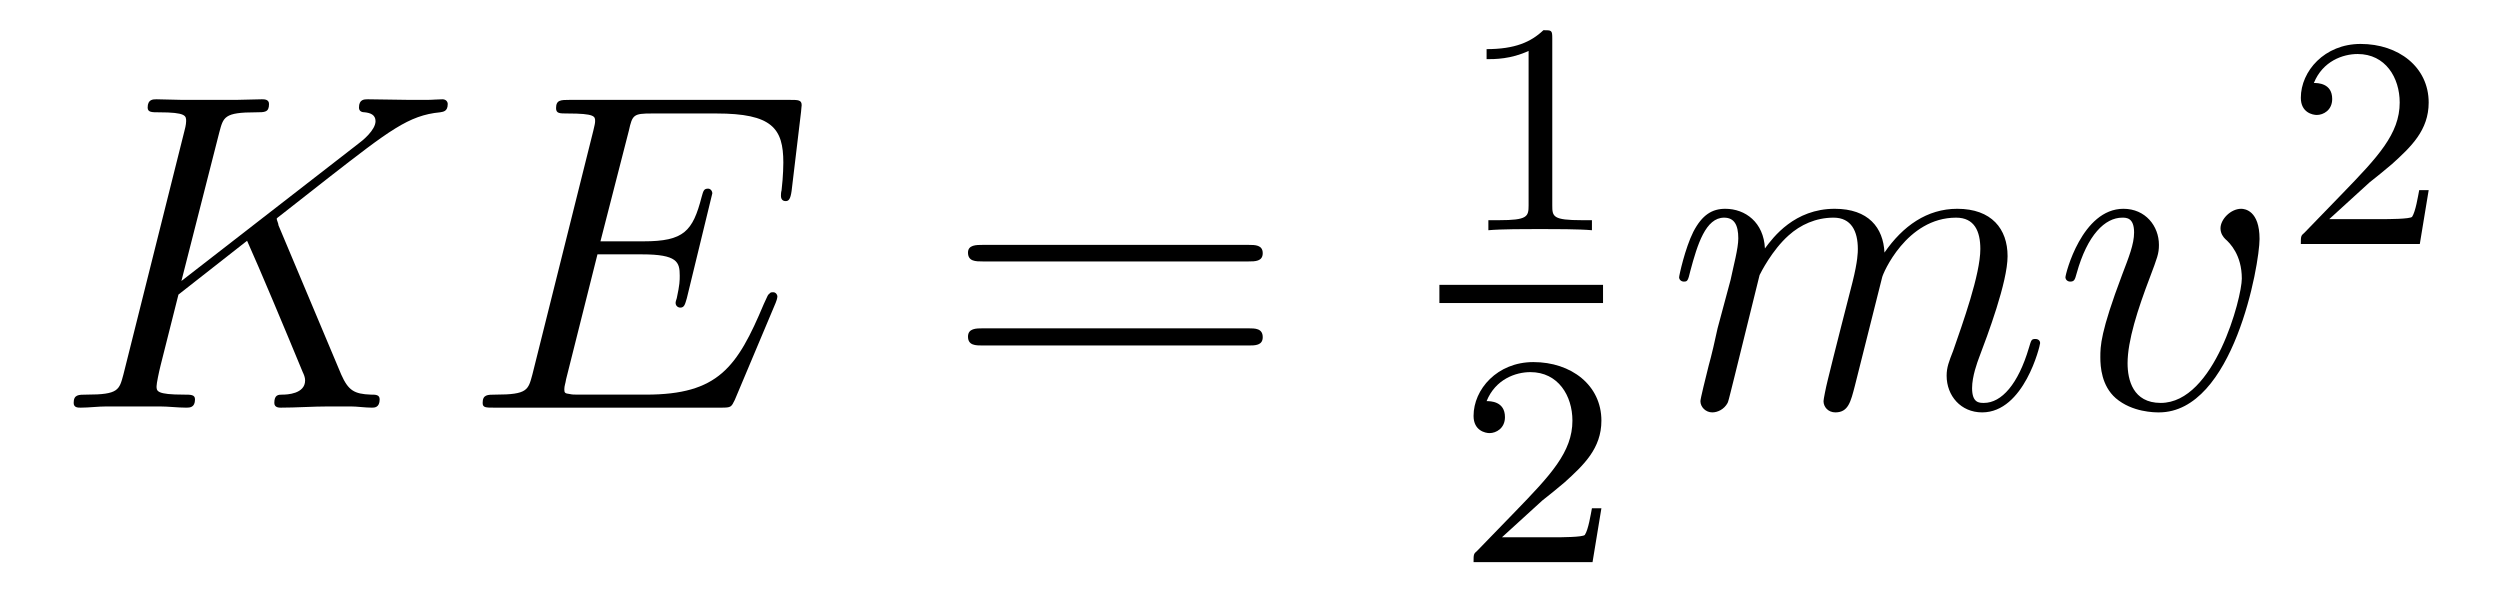 <?xml version='1.0'?>
<!-- This file was generated by dvisvgm 1.9.2 -->
<svg height='16pt' version='1.1' viewBox='0 -16 66 16' width='66pt' xmlns='http://www.w3.org/2000/svg' xmlns:xlink='http://www.w3.org/1999/xlink'>
<g id='page1'>
<g transform='matrix(1 0 0 1 -127 649)'>
<path d='M134.352 -659.051C134.352 -659.098 134.305 -659.191 134.305 -659.223C134.305 -659.238 134.305 -659.238 134.508 -659.394L135.664 -660.301C137.273 -661.551 137.789 -661.957 138.617 -662.035C138.695 -662.051 138.82 -662.051 138.82 -662.254C138.82 -662.316 138.773 -662.379 138.68 -662.379C138.555 -662.379 138.414 -662.363 138.273 -662.363H137.82C137.461 -662.363 137.07 -662.379 136.711 -662.379C136.617 -662.379 136.477 -662.379 136.477 -662.16C136.477 -662.051 136.57 -662.035 136.633 -662.035C136.773 -662.019 136.914 -661.973 136.914 -661.801C136.914 -661.566 136.57 -661.285 136.461 -661.207L131.789 -657.582L132.789 -661.504C132.898 -661.91 132.914 -662.035 133.758 -662.035C133.992 -662.035 134.102 -662.035 134.102 -662.254C134.102 -662.379 133.977 -662.379 133.914 -662.379C133.695 -662.379 133.445 -662.363 133.227 -662.363H131.82C131.602 -662.363 131.336 -662.379 131.133 -662.379C131.039 -662.379 130.898 -662.379 130.898 -662.16C130.898 -662.035 131.008 -662.035 131.195 -662.035C131.914 -662.035 131.914 -661.941 131.914 -661.801C131.914 -661.785 131.914 -661.707 131.867 -661.535L130.258 -655.113C130.148 -654.707 130.133 -654.582 129.289 -654.582C129.07 -654.582 128.945 -654.582 128.945 -654.363C128.945 -654.238 129.055 -654.238 129.133 -654.238C129.352 -654.238 129.586 -654.27 129.82 -654.27H131.211C131.445 -654.27 131.695 -654.238 131.914 -654.238C132.008 -654.238 132.148 -654.238 132.148 -654.457C132.148 -654.582 132.039 -654.582 131.852 -654.582C131.133 -654.582 131.133 -654.676 131.133 -654.801C131.133 -654.879 131.195 -655.176 131.242 -655.363L131.711 -657.223L133.523 -658.644C133.867 -657.879 134.508 -656.348 134.992 -655.176C135.023 -655.113 135.055 -655.035 135.055 -654.957C135.055 -654.598 134.57 -654.582 134.461 -654.582C134.352 -654.582 134.242 -654.582 134.242 -654.363C134.242 -654.238 134.367 -654.238 134.414 -654.238C134.82 -654.238 135.258 -654.27 135.68 -654.27H136.258C136.43 -654.27 136.633 -654.238 136.82 -654.238C136.883 -654.238 137.023 -654.238 137.023 -654.457C137.023 -654.582 136.914 -654.582 136.789 -654.582C136.352 -654.598 136.195 -654.691 136.008 -655.113L134.352 -659.051ZM138.355 -654.238' fill-rule='evenodd'/>
<path d='M147.477 -657.004C147.492 -657.035 147.523 -657.129 147.523 -657.176C147.523 -657.223 147.477 -657.285 147.414 -657.285C147.367 -657.285 147.336 -657.285 147.305 -657.238C147.273 -657.223 147.273 -657.207 147.164 -656.973C146.461 -655.301 145.961 -654.582 144.055 -654.582H142.305C142.133 -654.582 142.117 -654.582 142.039 -654.598C141.914 -654.613 141.898 -654.629 141.898 -654.723C141.898 -654.816 141.93 -654.879 141.945 -654.988L142.773 -658.285H143.945C144.883 -658.285 144.945 -658.082 144.945 -657.723C144.945 -657.598 144.945 -657.488 144.867 -657.129C144.852 -657.082 144.836 -657.035 144.836 -657.004C144.836 -656.926 144.898 -656.879 144.961 -656.879C145.07 -656.879 145.086 -656.973 145.133 -657.129L145.805 -659.895C145.805 -659.957 145.758 -660.02 145.695 -660.02C145.586 -660.02 145.57 -659.973 145.523 -659.801C145.289 -658.895 145.055 -658.629 143.992 -658.629H142.852L143.602 -661.551C143.695 -661.973 143.727 -662.004 144.211 -662.004H145.914C147.383 -662.004 147.68 -661.613 147.68 -660.707C147.68 -660.691 147.68 -660.363 147.633 -659.973C147.617 -659.926 147.617 -659.848 147.617 -659.832C147.617 -659.738 147.664 -659.691 147.742 -659.691S147.867 -659.738 147.898 -659.957L148.148 -662.051C148.148 -662.082 148.164 -662.207 148.164 -662.223C148.164 -662.363 148.07 -662.363 147.852 -662.363H142.039C141.805 -662.363 141.68 -662.363 141.68 -662.145C141.68 -662.004 141.773 -662.004 141.977 -662.004C142.711 -662.004 142.711 -661.926 142.711 -661.801C142.711 -661.738 142.695 -661.691 142.664 -661.551L141.055 -655.113C140.945 -654.707 140.93 -654.582 140.086 -654.582C139.867 -654.582 139.742 -654.582 139.742 -654.363C139.742 -654.238 139.82 -654.238 140.055 -654.238H146.039C146.305 -654.238 146.305 -654.254 146.398 -654.441L147.477 -657.004ZM147.832 -654.238' fill-rule='evenodd'/>
<path d='M159.961 -658.098C160.133 -658.098 160.336 -658.098 160.336 -658.316C160.336 -658.535 160.133 -658.535 159.961 -658.535H152.945C152.773 -658.535 152.555 -658.535 152.555 -658.332C152.555 -658.098 152.758 -658.098 152.945 -658.098H159.961ZM159.961 -655.879C160.133 -655.879 160.336 -655.879 160.336 -656.098C160.336 -656.332 160.133 -656.332 159.961 -656.332H152.945C152.773 -656.332 152.555 -656.332 152.555 -656.113C152.555 -655.879 152.758 -655.879 152.945 -655.879H159.961ZM161.031 -654.238' fill-rule='evenodd'/>
<path d='M167.98 -663.984C167.98 -664.203 167.965 -664.203 167.746 -664.203C167.418 -663.891 166.996 -663.703 166.246 -663.703V-663.438C166.465 -663.438 166.887 -663.438 167.355 -663.656V-659.578C167.355 -659.281 167.324 -659.187 166.574 -659.187H166.293V-658.922C166.621 -658.953 167.293 -658.953 167.652 -658.953S168.699 -658.953 169.027 -658.922V-659.187H168.762C167.996 -659.187 167.98 -659.281 167.98 -659.578V-663.984ZM169.68 -658.922' fill-rule='evenodd'/>
<path d='M165 -657H169.32V-657.48H165'/>
<path d='M167.715 -651.785C167.856 -651.894 168.184 -652.16 168.309 -652.269C168.809 -652.723 169.277 -653.16 169.277 -653.895C169.277 -654.832 168.48 -655.441 167.481 -655.441C166.527 -655.441 165.902 -654.723 165.902 -654.02C165.902 -653.629 166.215 -653.566 166.324 -653.566C166.496 -653.566 166.731 -653.691 166.731 -653.988C166.731 -654.41 166.34 -654.41 166.246 -654.41C166.48 -654.988 167.012 -655.176 167.402 -655.176C168.137 -655.176 168.512 -654.551 168.512 -653.895C168.512 -653.066 167.934 -652.457 166.996 -651.488L165.996 -650.457C165.902 -650.379 165.902 -650.363 165.902 -650.16H169.043L169.277 -651.582H169.027C168.996 -651.426 168.934 -651.02 168.84 -650.879C168.793 -650.816 168.184 -650.816 168.059 -650.816H166.652L167.715 -651.785ZM169.68 -650.16' fill-rule='evenodd'/>
<path d='M173.453 -657.738C173.484 -657.801 173.781 -658.395 174.219 -658.785C174.531 -659.066 174.938 -659.254 175.406 -659.254C175.875 -659.254 176.047 -658.895 176.047 -658.426C176.047 -658.348 176.047 -658.113 175.906 -657.551L175.594 -656.332C175.5 -655.973 175.281 -655.082 175.25 -654.957C175.203 -654.77 175.141 -654.457 175.141 -654.41C175.141 -654.254 175.266 -654.113 175.453 -654.113C175.797 -654.113 175.859 -654.395 175.969 -654.816L176.688 -657.676C176.703 -657.77 177.328 -659.254 178.641 -659.254C179.125 -659.254 179.281 -658.895 179.281 -658.426C179.281 -657.754 178.812 -656.457 178.563 -655.738C178.453 -655.457 178.391 -655.301 178.391 -655.082C178.391 -654.551 178.766 -654.113 179.328 -654.113C180.438 -654.113 180.859 -655.879 180.859 -655.941C180.859 -656.004 180.813 -656.051 180.734 -656.051C180.625 -656.051 180.625 -656.019 180.563 -655.816C180.281 -654.863 179.844 -654.363 179.375 -654.363C179.25 -654.363 179.063 -654.363 179.063 -654.754C179.063 -655.066 179.203 -655.441 179.25 -655.566C179.469 -656.145 180 -657.551 180 -658.238C180 -658.957 179.578 -659.488 178.672 -659.488C177.875 -659.488 177.234 -659.035 176.75 -658.332C176.719 -658.988 176.328 -659.488 175.437 -659.488C174.375 -659.488 173.813 -658.738 173.594 -658.441C173.562 -659.129 173.078 -659.488 172.547 -659.488C172.203 -659.488 171.938 -659.332 171.703 -658.879C171.484 -658.441 171.328 -657.723 171.328 -657.676C171.328 -657.629 171.375 -657.566 171.453 -657.566C171.547 -657.566 171.563 -657.582 171.625 -657.848C171.813 -658.551 172.031 -659.254 172.516 -659.254C172.781 -659.254 172.891 -659.066 172.891 -658.707C172.891 -658.441 172.766 -657.988 172.688 -657.613L172.344 -656.332C172.297 -656.098 172.172 -655.566 172.109 -655.348C172.031 -655.035 171.891 -654.473 171.891 -654.41C171.891 -654.254 172.031 -654.113 172.203 -654.113C172.344 -654.113 172.516 -654.191 172.609 -654.363C172.641 -654.426 172.734 -654.848 172.797 -655.082L173.063 -656.16L173.453 -657.738ZM186.652 -658.691C186.652 -659.441 186.262 -659.488 186.168 -659.488C185.887 -659.488 185.621 -659.207 185.621 -658.973C185.621 -658.832 185.699 -658.738 185.746 -658.691C185.871 -658.582 186.184 -658.269 186.184 -657.645C186.184 -657.144 185.465 -654.363 184.043 -654.363C183.309 -654.363 183.168 -654.973 183.168 -655.41C183.168 -656.004 183.434 -656.832 183.762 -657.691C183.949 -658.191 183.996 -658.301 183.996 -658.535C183.996 -659.035 183.637 -659.488 183.059 -659.488C181.965 -659.488 181.527 -657.77 181.527 -657.676C181.527 -657.629 181.574 -657.566 181.652 -657.566C181.762 -657.566 181.777 -657.613 181.824 -657.785C182.106 -658.801 182.574 -659.254 183.027 -659.254C183.137 -659.254 183.34 -659.254 183.34 -658.863C183.34 -658.551 183.199 -658.207 183.027 -657.754C182.449 -656.223 182.449 -655.863 182.449 -655.566C182.449 -655.316 182.481 -654.816 182.856 -654.488C183.293 -654.113 183.887 -654.113 183.996 -654.113C185.965 -654.113 186.652 -658.02 186.652 -658.691ZM186.836 -654.238' fill-rule='evenodd'/>
<path d='M189.555 -660.184C189.695 -660.293 190.023 -660.559 190.148 -660.668C190.648 -661.121 191.117 -661.559 191.117 -662.293C191.117 -663.231 190.32 -663.84 189.32 -663.84C188.367 -663.84 187.742 -663.121 187.742 -662.418C187.742 -662.027 188.055 -661.965 188.164 -661.965C188.336 -661.965 188.57 -662.09 188.57 -662.387C188.57 -662.809 188.18 -662.809 188.086 -662.809C188.32 -663.387 188.852 -663.574 189.242 -663.574C189.977 -663.574 190.352 -662.949 190.352 -662.293C190.352 -661.465 189.773 -660.855 188.836 -659.887L187.836 -658.855C187.742 -658.777 187.742 -658.762 187.742 -658.559H190.883L191.117 -659.98H190.867C190.836 -659.824 190.773 -659.418 190.68 -659.277C190.633 -659.215 190.023 -659.215 189.898 -659.215H188.492L189.555 -660.184ZM191.52 -658.559' fill-rule='evenodd'/>
</g>
</g>
</svg>
